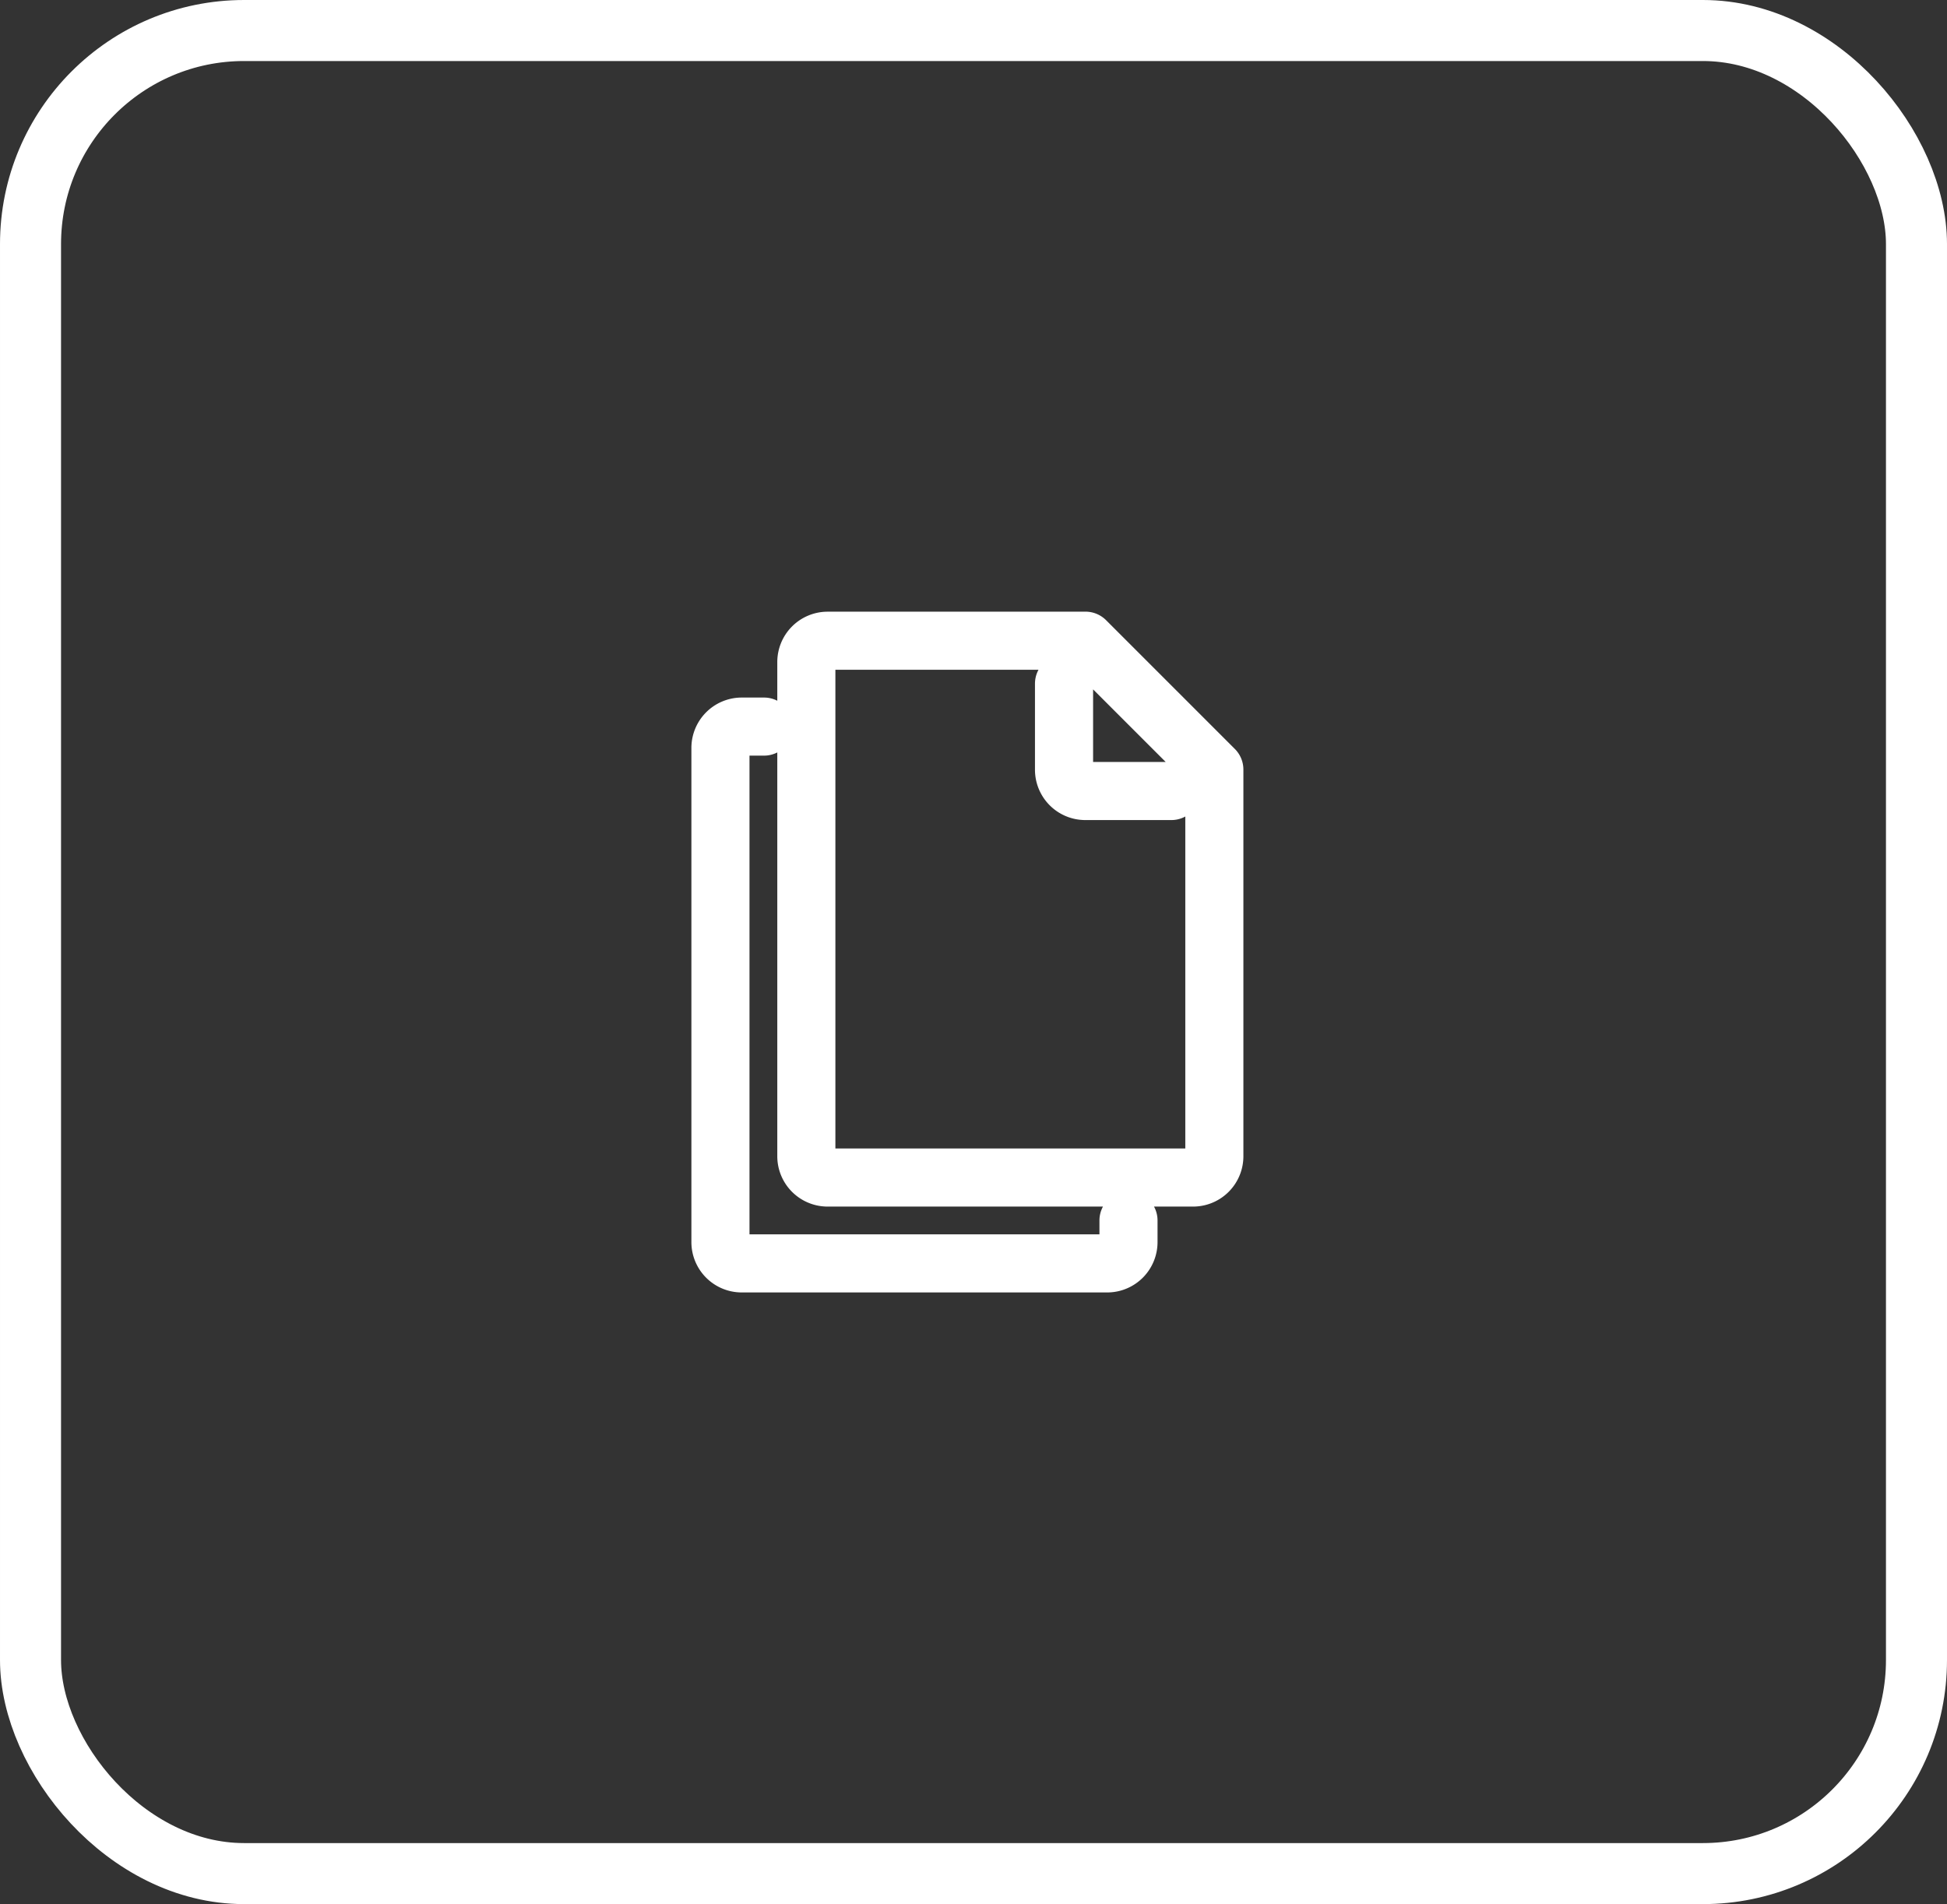 <svg xmlns="http://www.w3.org/2000/svg" width="319" height="312" viewBox="0 0 319 312">
  <rect x="0" y="0" width="319" height="312" fill="#333333" stroke="none"/>
  <g id="Group_34" data-name="Group 34" transform="translate(-1320 -1591)">
    <g id="Group_12" data-name="Group 12">
      <g id="Group_2" data-name="Group 2">
        <g id="Rectangle_3" data-name="Rectangle 3" transform="translate(1320 1591)" fill="none" stroke="#fff" stroke-width="10">
          <rect width="319" height="312" rx="40" stroke="none"/>
          <rect x="5" y="5" width="309" height="302" rx="35" fill="none"/>
        </g>
      </g>
    </g>
    <path id="Intersection_20" data-name="Intersection 20" d="M86.051-20.867a1.76,1.76,0,0,0-1.759,1.759V-5.035A5.249,5.249,0,0,0,89.464.243h14.179a1.759,1.759,0,0,0,0-3.518H89.466a1.672,1.672,0,0,1-1.2-.527,1.672,1.672,0,0,1-.451-1.233V-19.108a1.715,1.715,0,0,0-.5-1.258A1.715,1.715,0,0,0,86.051-20.867ZM47.245-27.9a5.253,5.253,0,0,0-5.172,5.277V58.3a5.249,5.249,0,0,0,5.172,5.277h60.023a5.249,5.249,0,0,0,5.172-5.277V-5.035a1.772,1.772,0,0,0-.515-1.245L90.817-27.39a1.766,1.766,0,0,0-1.245-.515Zm0,3.518h41.6L108.922-4.306V58.3a1.672,1.672,0,0,1-1.654,1.759H47.245A1.672,1.672,0,0,1,45.592,58.3V-22.627a1.672,1.672,0,0,1,.451-1.233,1.672,1.672,0,0,1,1.2-.527ZM33.172-13.831A5.253,5.253,0,0,0,28-8.553V72.369a5.249,5.249,0,0,0,5.172,5.277H93.2a5.249,5.249,0,0,0,5.173-5.277V68.851a1.759,1.759,0,1,0-3.518,0v3.518A1.672,1.672,0,0,1,93.2,74.128H33.172a1.672,1.672,0,0,1-1.654-1.759V-8.553a1.672,1.672,0,0,1,.451-1.233,1.672,1.672,0,0,1,1.2-.527H36.9a1.759,1.759,0,1,0,0-3.518Z" transform="translate(1408.28 1722.129)" fill="#fff" stroke="#fff" stroke-width="6"/>
  </g>
</svg>
